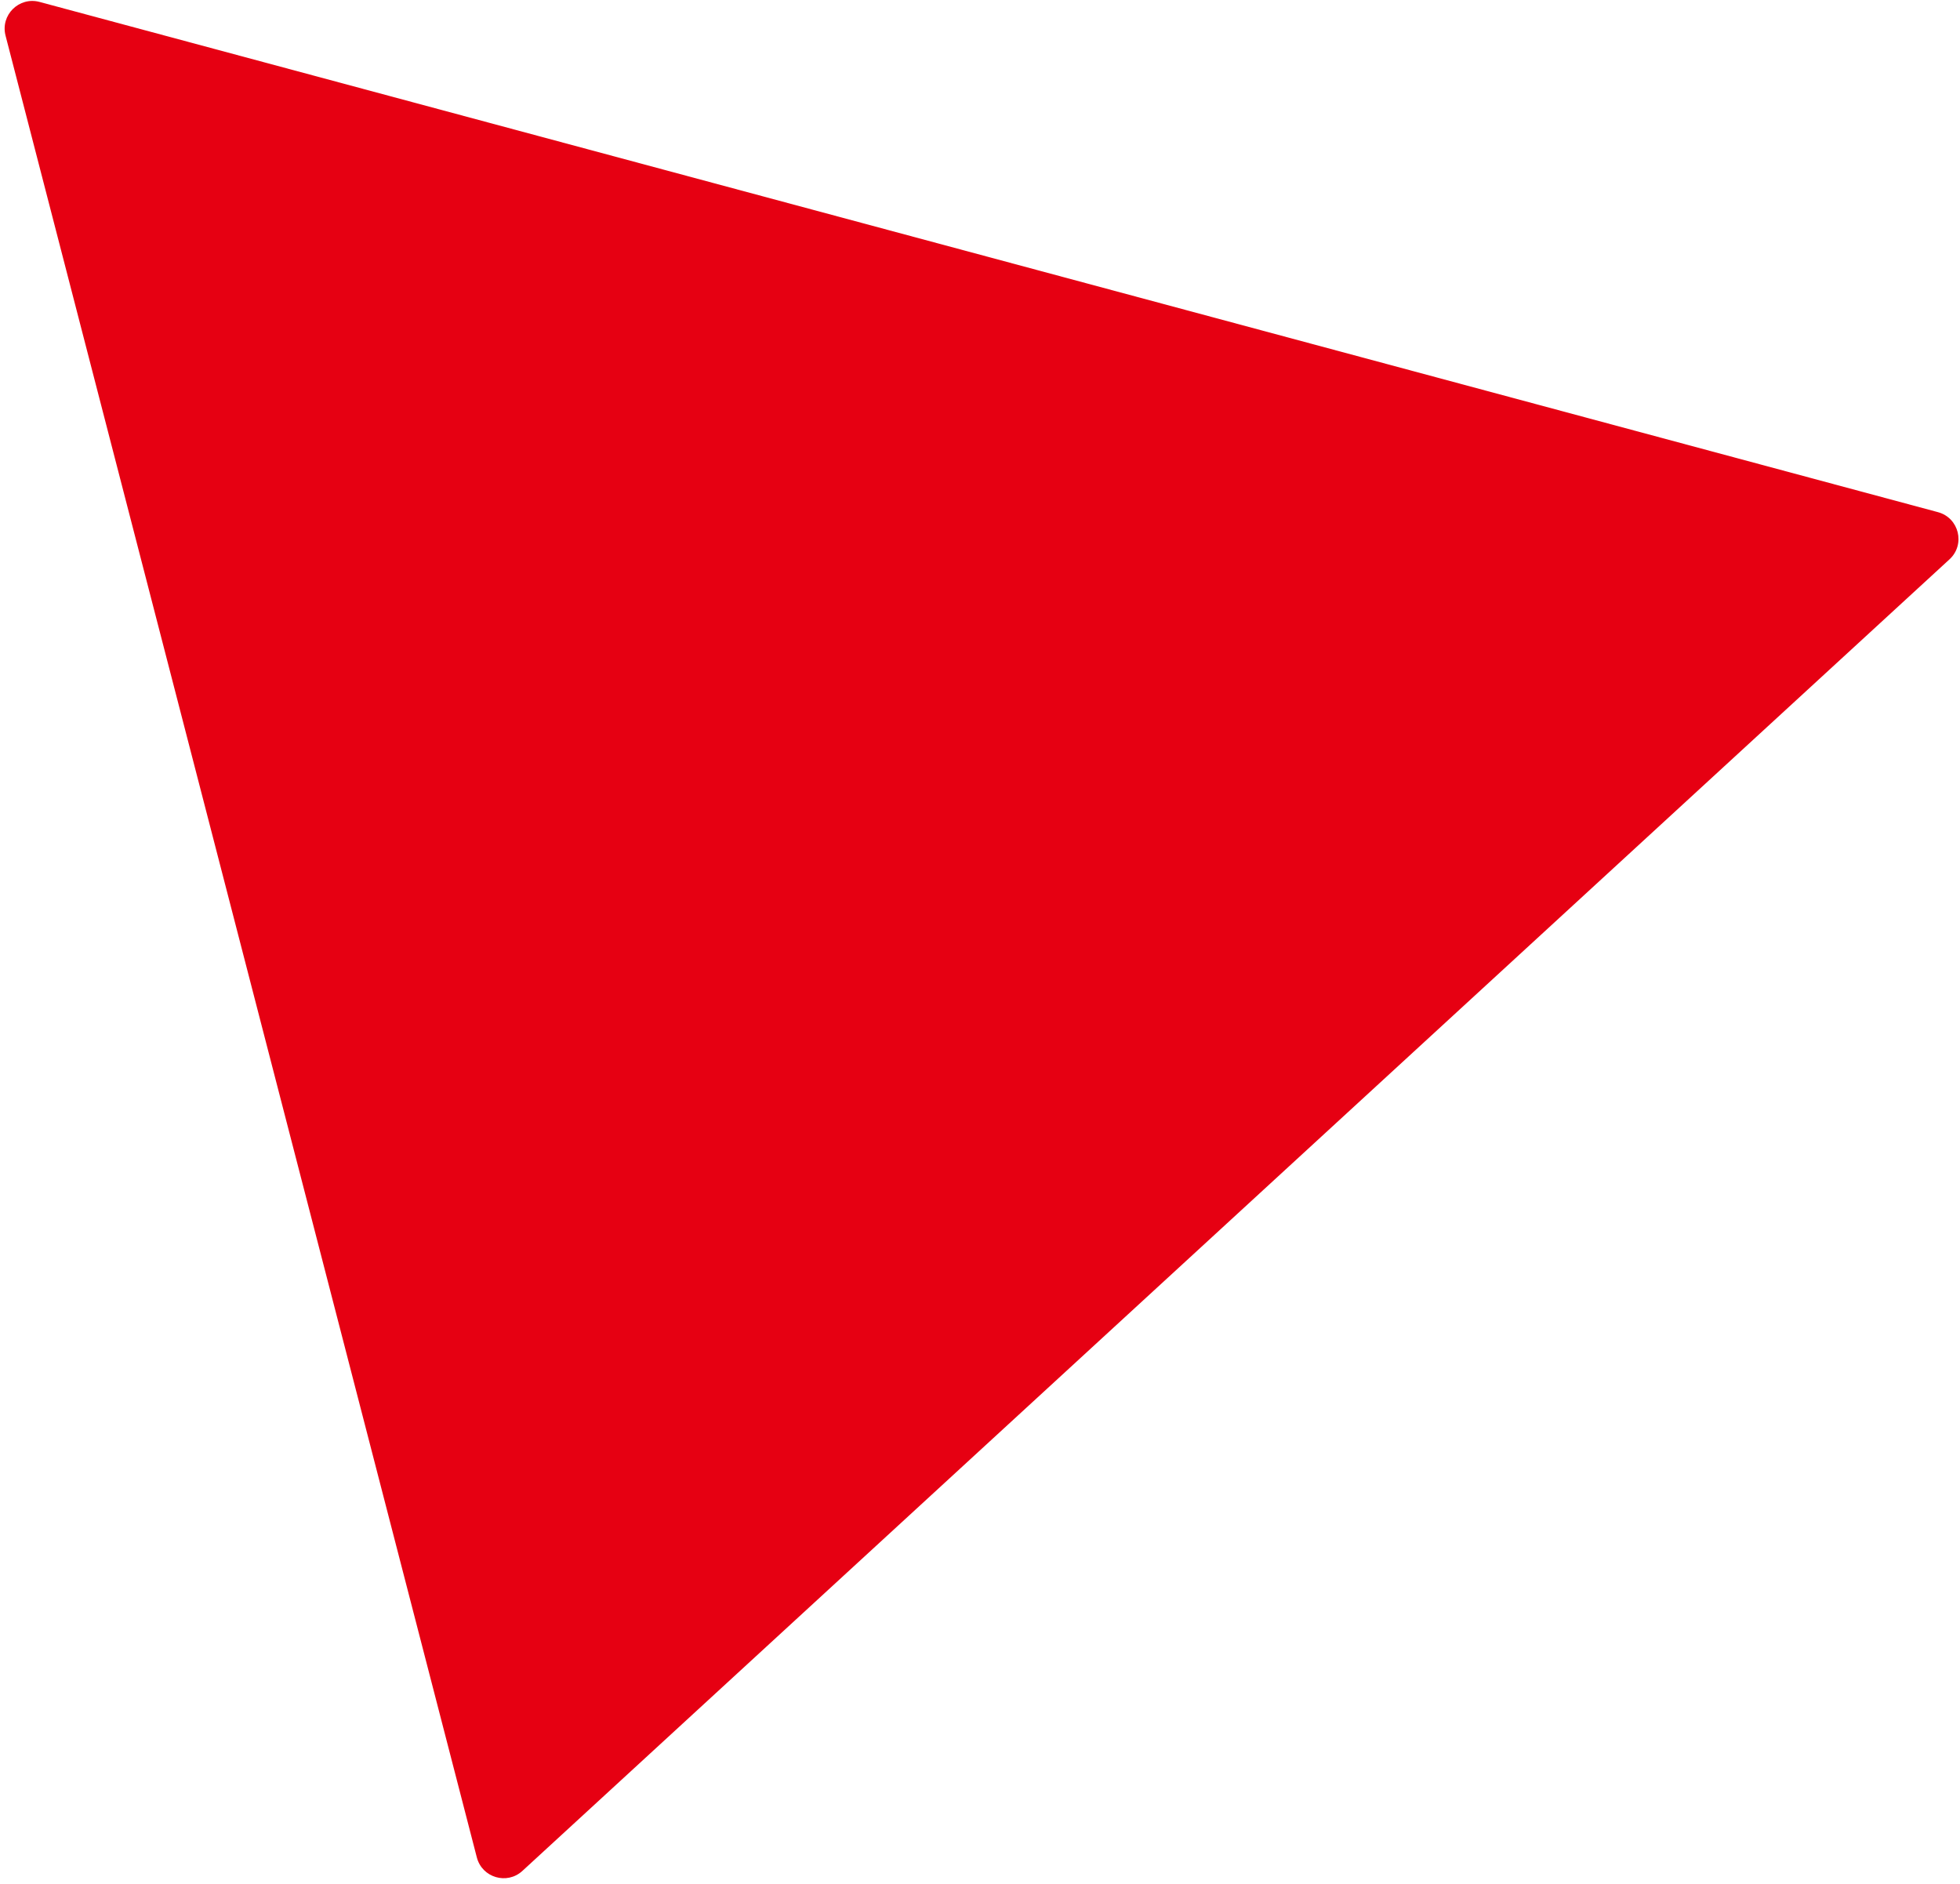 <svg width="283" height="272" viewBox="0 0 283 272" fill="none" xmlns="http://www.w3.org/2000/svg">
<path d="M68.85 268.184C69.606 271.108 73.206 272.171 75.429 270.128L281.487 80.756C283.808 78.622 282.863 74.766 279.818 73.948L5.711 0.278C2.751 -0.518 0.033 2.175 0.801 5.143L68.85 268.184Z" fill="#E60012"/>
</svg>
